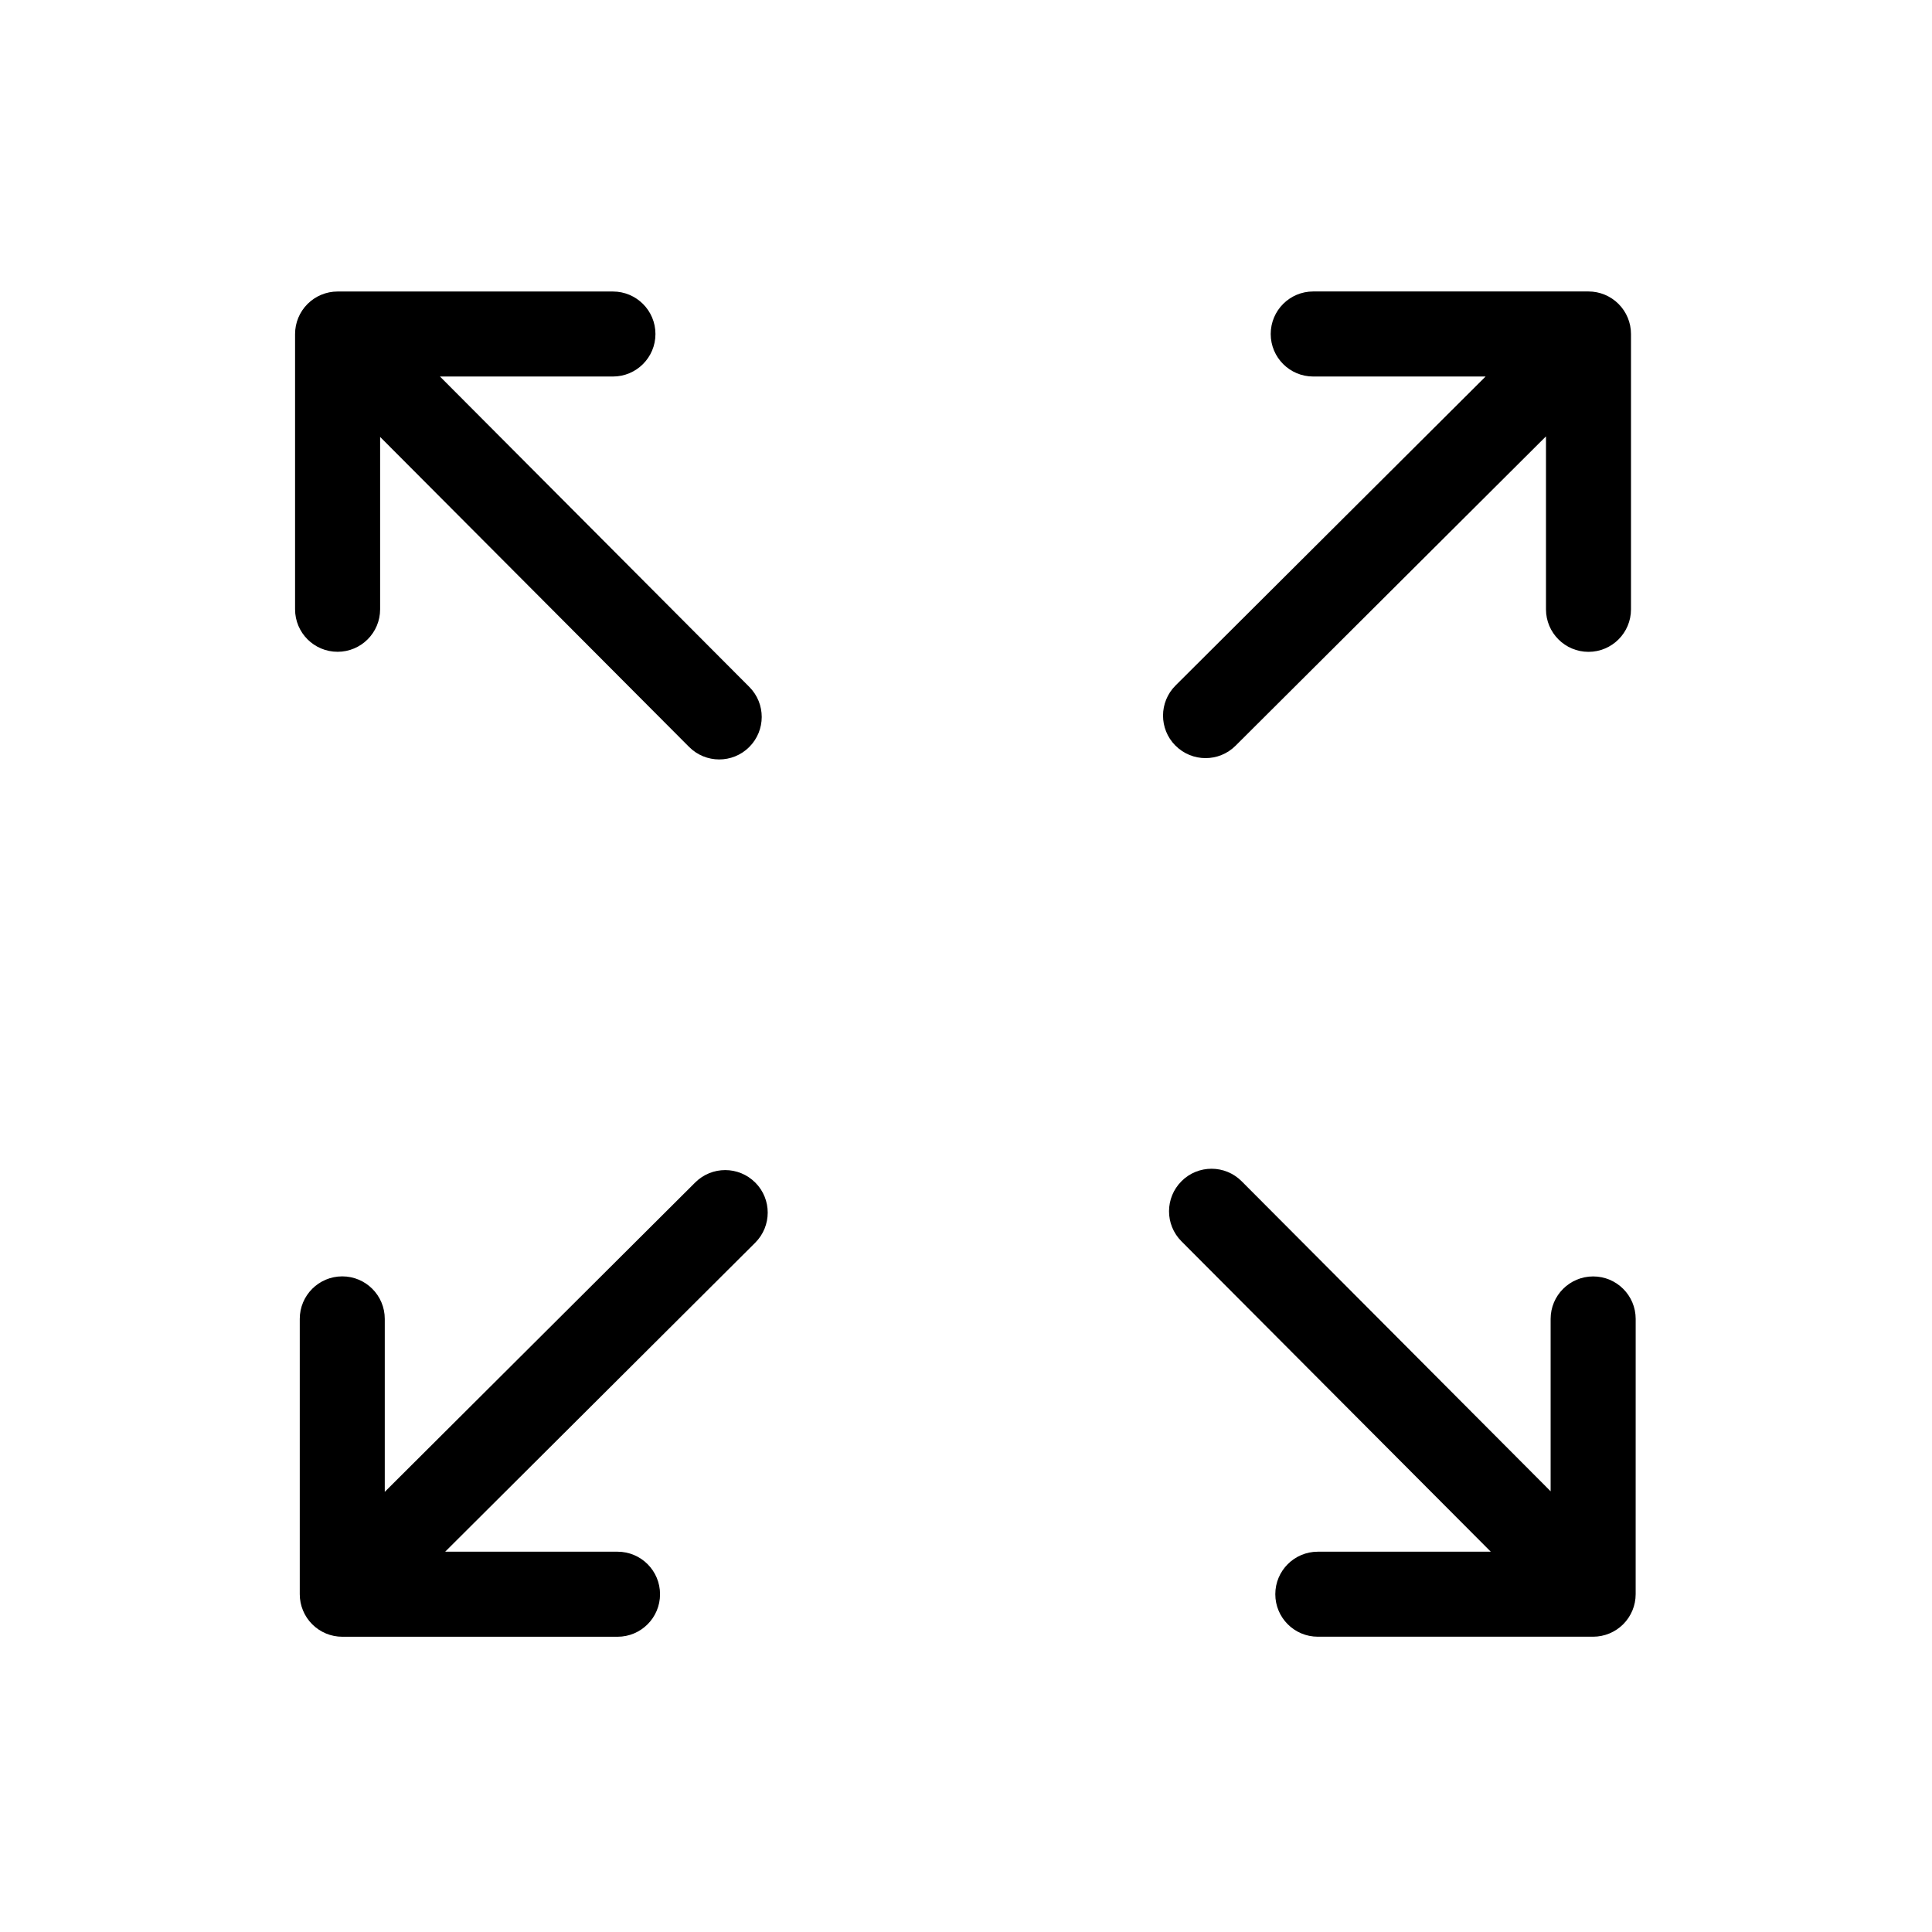 <svg fill="none" height="96" viewBox="0 0 96 96" width="96" xmlns="http://www.w3.org/2000/svg"><g clip-rule="evenodd" fill="rgb(0,0,0)" fill-rule="evenodd"><path d="m37.228 37.12c.827-.824.829-2.161.005-2.987l-15.371-15.424h8.594c1.167 0 2.113-.946 2.113-2.112s-.946-2.112-2.113-2.112h-13.681c-.56 0-1.098.223-1.494.619-.396.396-.619.933-.619 1.494v13.677c0 1.167.946 2.112 2.113 2.112 1.167-0 2.113-.946 2.113-2.112v-8.565l15.353 15.405c.824.826 2.161.829 2.988.005z"/><path d="m37.53 58.763c-.823-.827-2.161-.829-2.987-.005l-15.424 15.371 0-8.594c0-1.167-.946-2.113-2.112-2.113-1.167 0-2.112.946-2.112 2.113l-0 13.681c0 .56.223 1.098.619 1.494.396.396.933.619 1.494.619l13.677 0c1.167 0 2.112-.946 2.112-2.113s-.946-2.113-2.112-2.113l-8.565-0 15.406-15.353c.826-.824.829-2.161.005-2.988z"/><path d="m58.71 58.692c-.827.824-.829 2.161-.005 2.987l15.371 15.424-8.594-0c-1.167-0-2.113.946-2.113 2.112-0 1.167.946 2.112 2.112 2.112l13.681 0c.56 0 1.098-.223 1.494-.619.396-.396.619-.933.619-1.494l.001-13.677c0-1.167-.946-2.112-2.113-2.112-1.167-0-2.113.946-2.113 2.112l-0 8.565-15.353-15.406c-.824-.826-2.161-.829-2.988-.005z"/><path d="m58.408 37.049c.823.827 2.161.829 2.987.005l15.424-15.371-0 8.594c0 1.167.946 2.113 2.112 2.113 1.167 0 2.112-.946 2.112-2.113l0-13.681c0-.56-.223-1.098-.619-1.494-.396-.396-.933-.619-1.494-.619l-13.677-0c-1.167 0-2.112.946-2.112 2.113s.946 2.113 2.112 2.113l8.565 0-15.406 15.353c-.826.824-.829 2.161-.005 2.988z"/></g></svg>